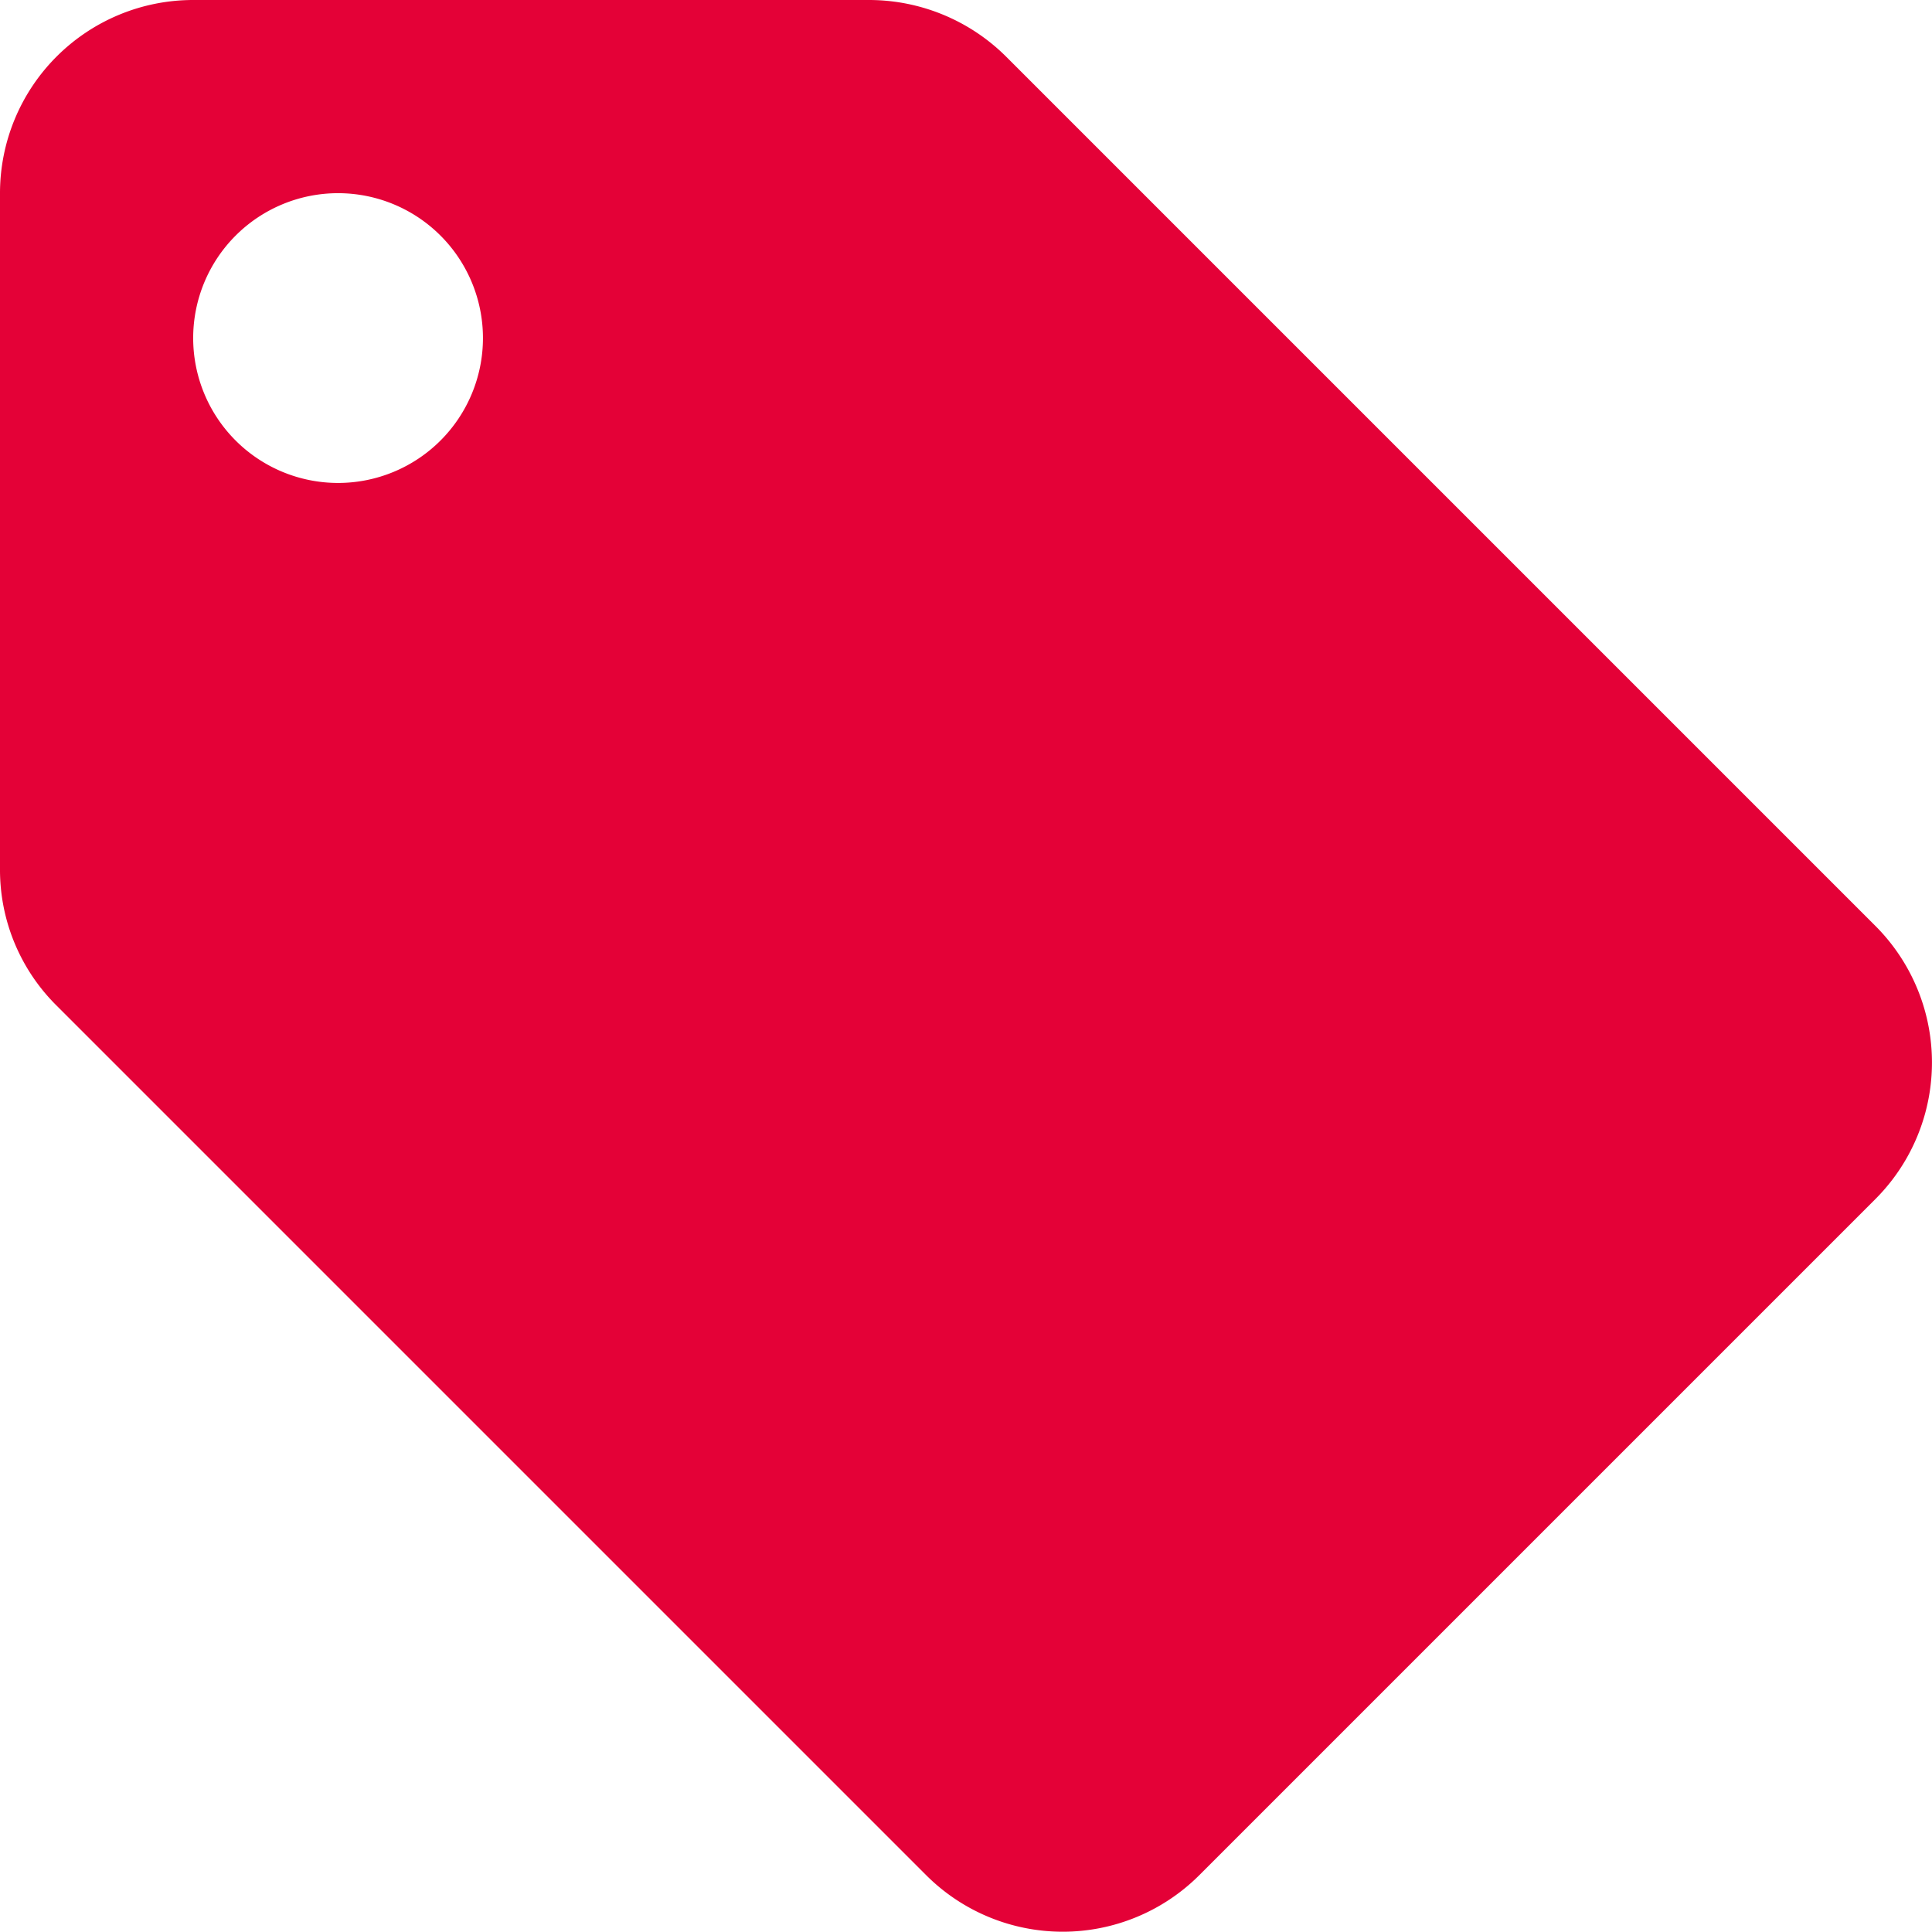 <svg xmlns="http://www.w3.org/2000/svg" width="20.002" height="19.999" viewBox="0 0 20.002 19.999">
  <path id="icon_tag" d="M19.41,9.58,10.415.585A2.013,2.013,0,0,0,9,0H2A2,2,0,0,0,0,2V9a1.978,1.978,0,0,0,.59,1.415l9,9a2,2,0,0,0,2.825,0l7-7A2,2,0,0,0,19.41,9.58ZM3.5,5A1.5,1.5,0,1,1,5,3.5,1.5,1.5,0,0,1,3.5,5Z" fill="#e40137"/>
</svg>
